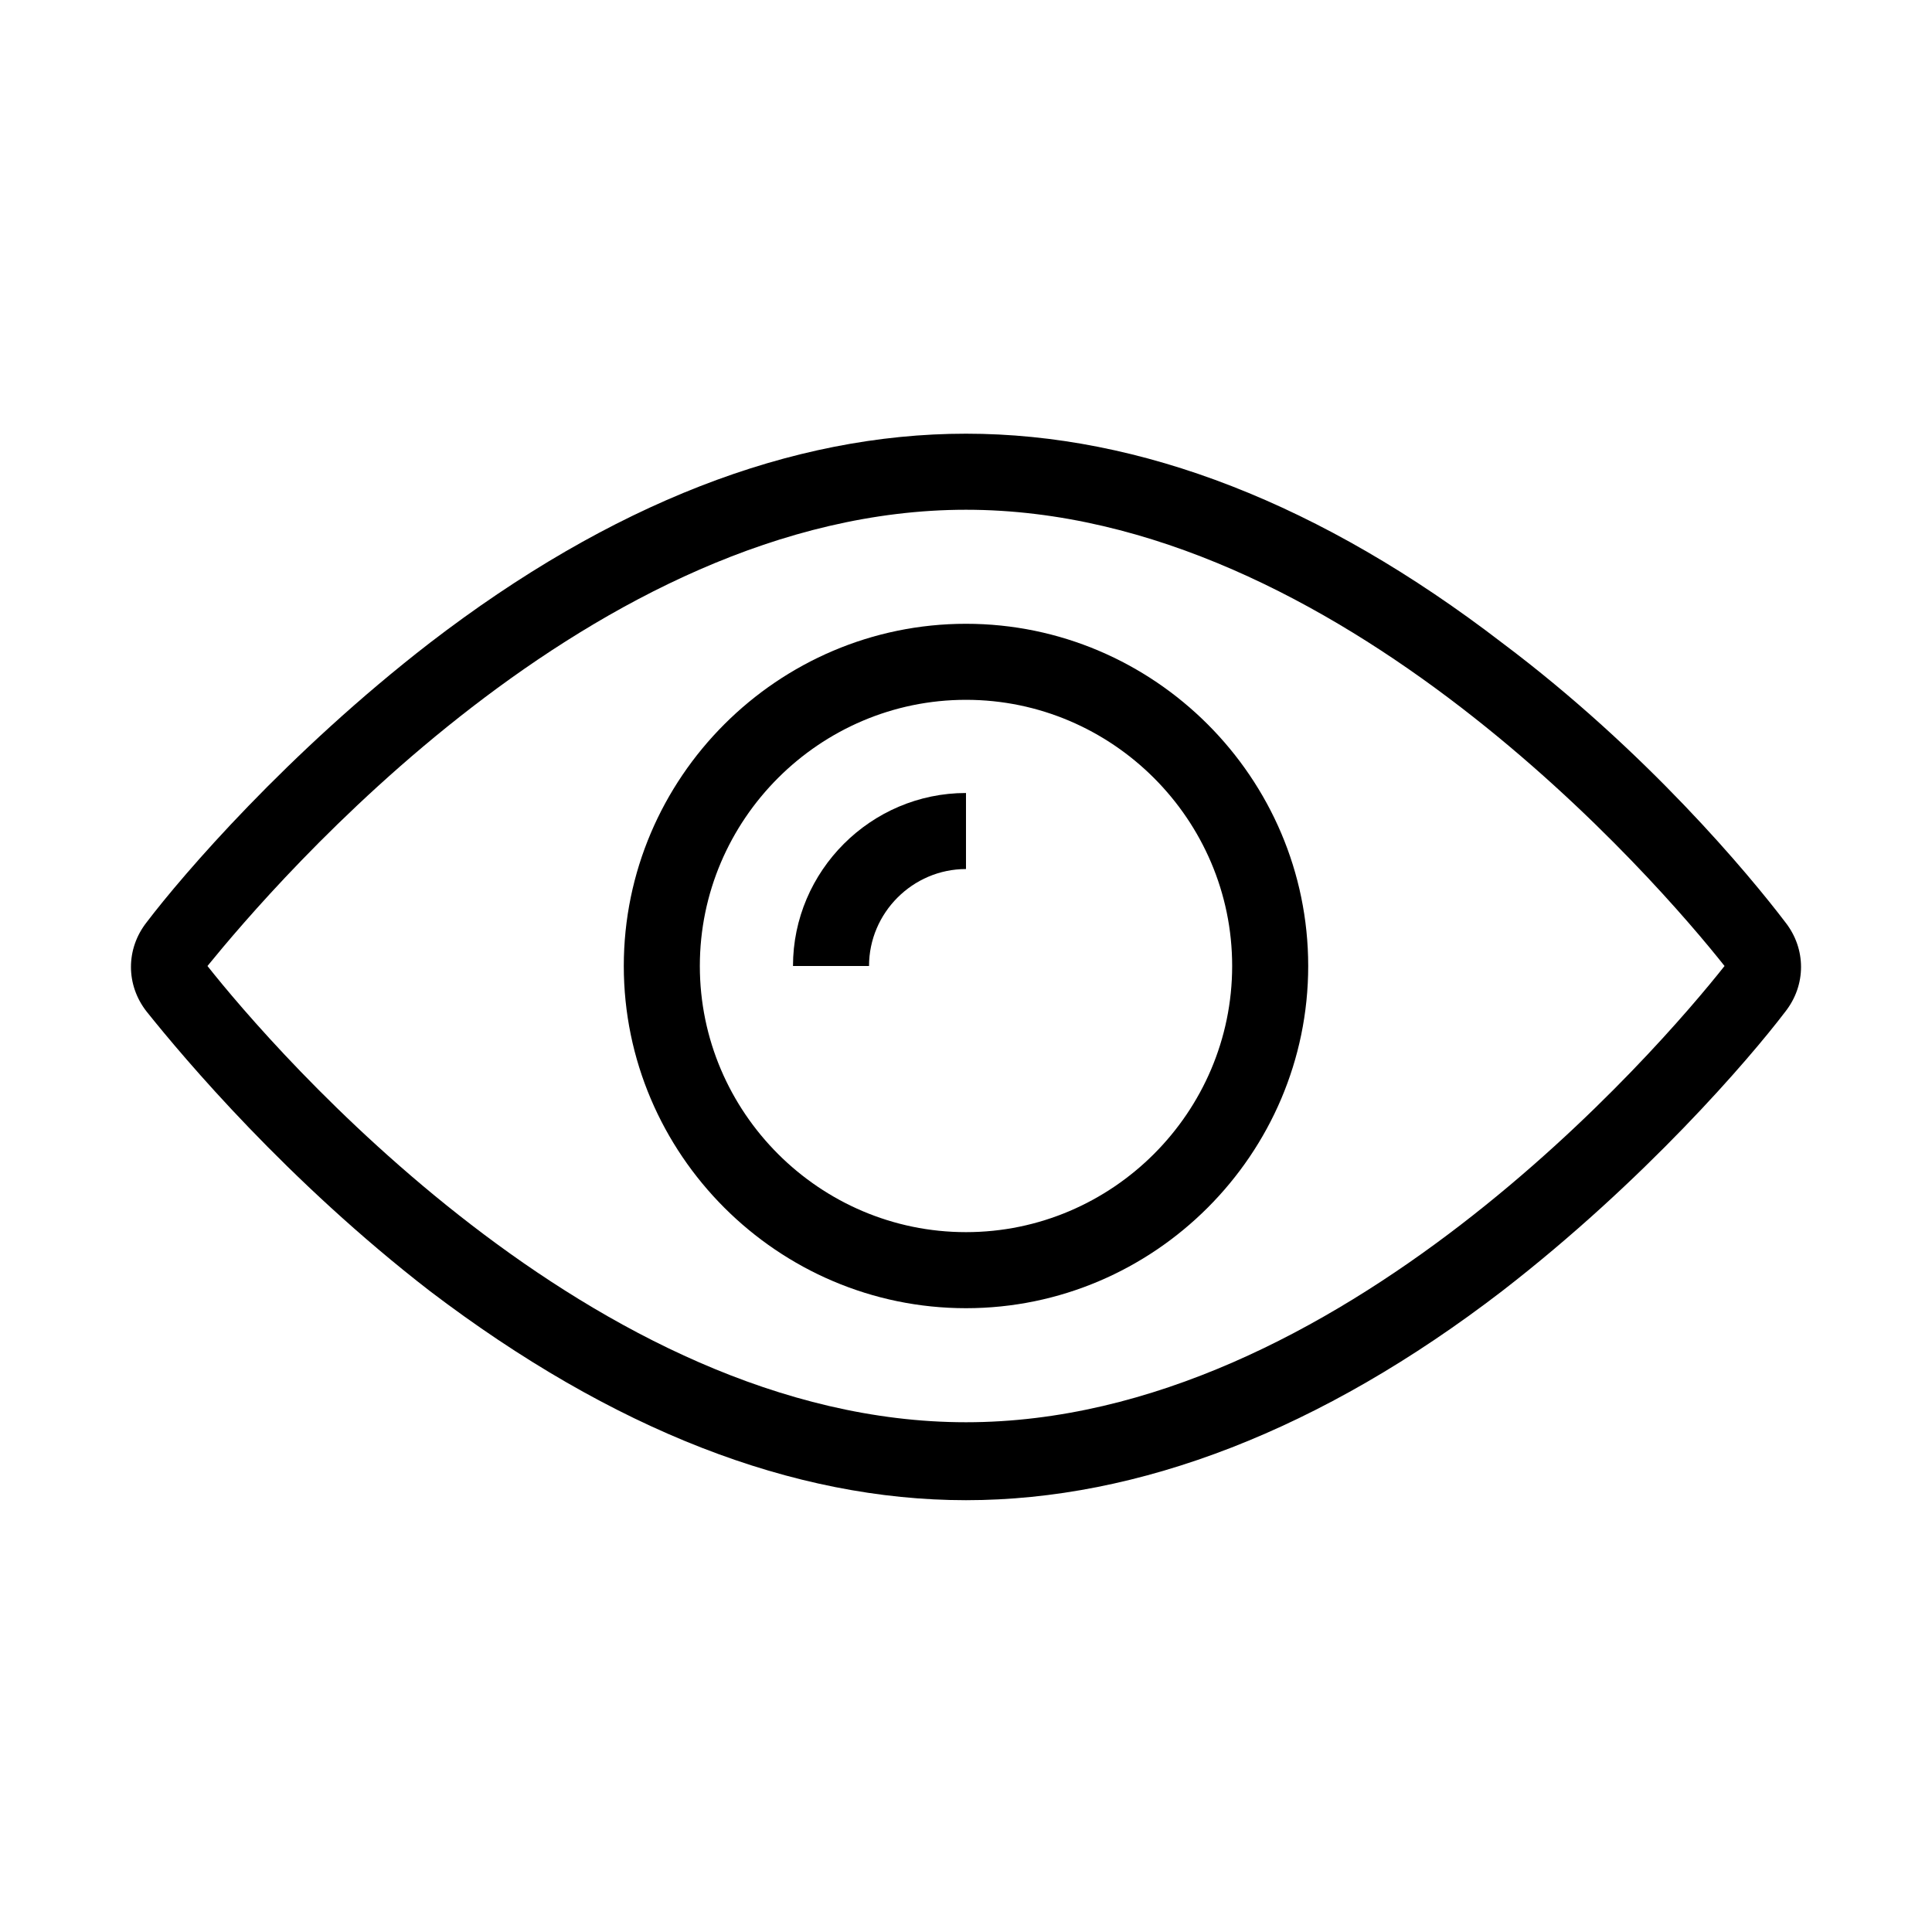 <?xml version="1.0" encoding="UTF-8"?>
<!-- Uploaded to: SVG Repo, www.svgrepo.com, Generator: SVG Repo Mixer Tools -->
<svg fill="#000000" width="800px" height="800px" version="1.1" viewBox="144 144 512 512" xmlns="http://www.w3.org/2000/svg">
 <g>
  <path d="m542.07 314.35c-47.863-36.777-95.727-55.418-142.07-55.418-46.352 0-94.211 18.641-142.07 55.418-37.785 29.223-65.496 61.465-75.066 74.059-5.543 7.055-5.543 16.625 0 23.68 10.078 12.594 37.281 44.84 75.066 74.059 48.367 36.777 96.227 55.418 142.07 55.418s94.211-18.641 142.07-55.418c37.785-29.223 65.496-61.465 75.066-74.059 5.543-7.055 5.543-16.625 0-23.68-9.574-12.594-36.777-45.344-75.066-74.059zm-142.07 206.56c-98.746 0-183.89-99.25-201.02-120.91 17.633-21.664 102.27-120.91 201.02-120.91s183.89 99.25 201.02 120.91c-17.129 21.664-102.27 120.91-201.02 120.91z"/>
  <path d="m400 309.31c-49.879 0-90.688 40.809-90.688 90.688s40.809 90.688 90.688 90.688 90.688-40.809 90.688-90.688c-0.004-49.879-40.812-90.688-90.688-90.688zm0 161.22c-38.793 0-70.535-31.738-70.535-70.535 0-38.793 31.738-70.535 70.535-70.535 38.793 0 70.535 31.738 70.535 70.535-0.004 38.797-31.742 70.535-70.535 70.535z"/>
  <path d="m354.15 400h20.152c0-14.105 11.586-25.695 25.695-25.695v-20.152c-25.191 0-45.848 20.656-45.848 45.848z"/>
 </g>
</svg>